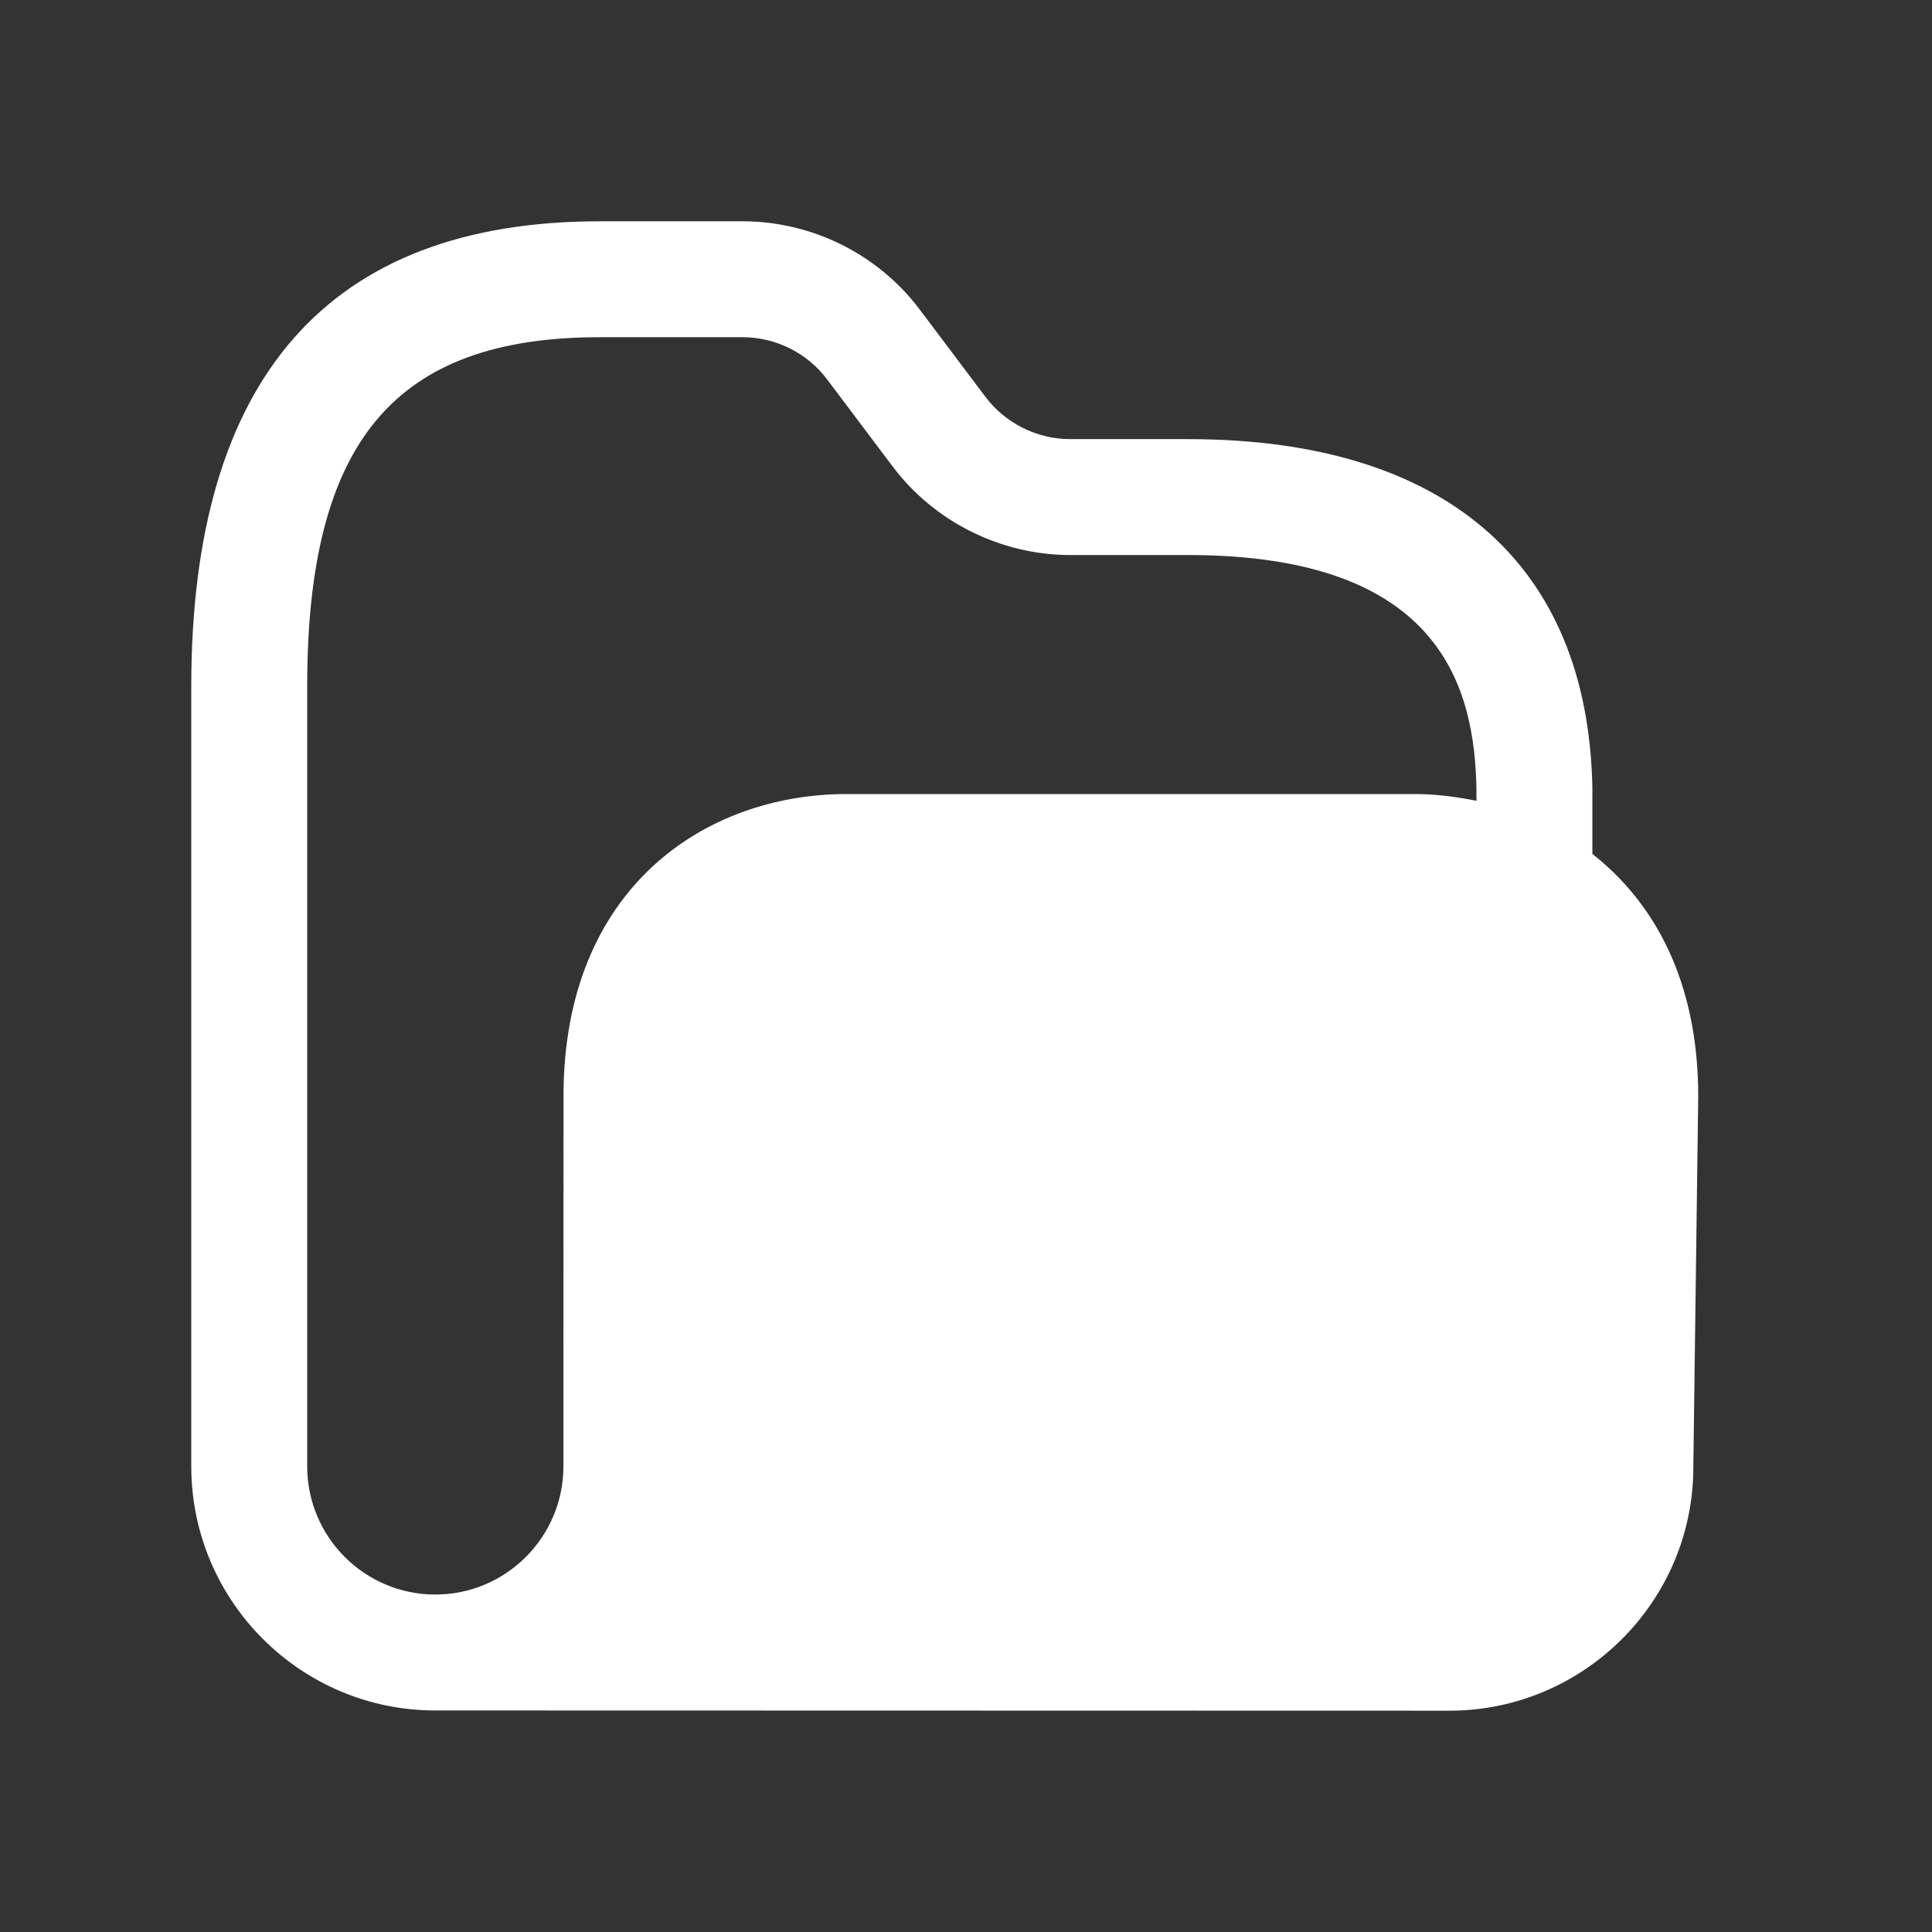 <svg width="24" height="24" viewBox="0 0 24 24" fill="none" xmlns="http://www.w3.org/2000/svg">
<rect x="0" y="0" width="24" height="24" fill="#333333" stroke="none"/>
<path fill-rule="evenodd" clip-rule="evenodd" d="M3.816 18.215V8.526C3.816 5.486 4.902 4.189 7.45 4.189H9.228C9.638 4.19 10.031 4.386 10.276 4.715L11.089 5.795C11.605 6.481 12.427 6.892 13.29 6.895H14.76C17.918 6.895 18.316 8.559 18.341 9.796V9.948C18.09 9.897 17.835 9.864 17.58 9.864H10.515C8.765 9.864 7 11.025 7 13.618L6.999 18.215C6.999 19.094 6.285 19.808 5.407 19.808C4.53 19.808 3.816 19.094 3.816 18.215ZM19.781 10.608V9.783C19.726 6.992 17.942 5.455 14.76 5.455H13.292C12.88 5.454 12.487 5.257 12.241 4.929L11.428 3.849C10.913 3.161 10.091 2.75 9.229 2.749H7.45C4.083 2.749 2.376 4.693 2.376 8.526V18.215C2.376 19.888 3.736 21.248 5.407 21.248L18.004 21.251C19.676 21.251 21.035 19.89 21.035 18.229L21.096 13.618C21.096 12.191 20.553 11.213 19.781 10.608Z" fill="white"/>
</svg>
